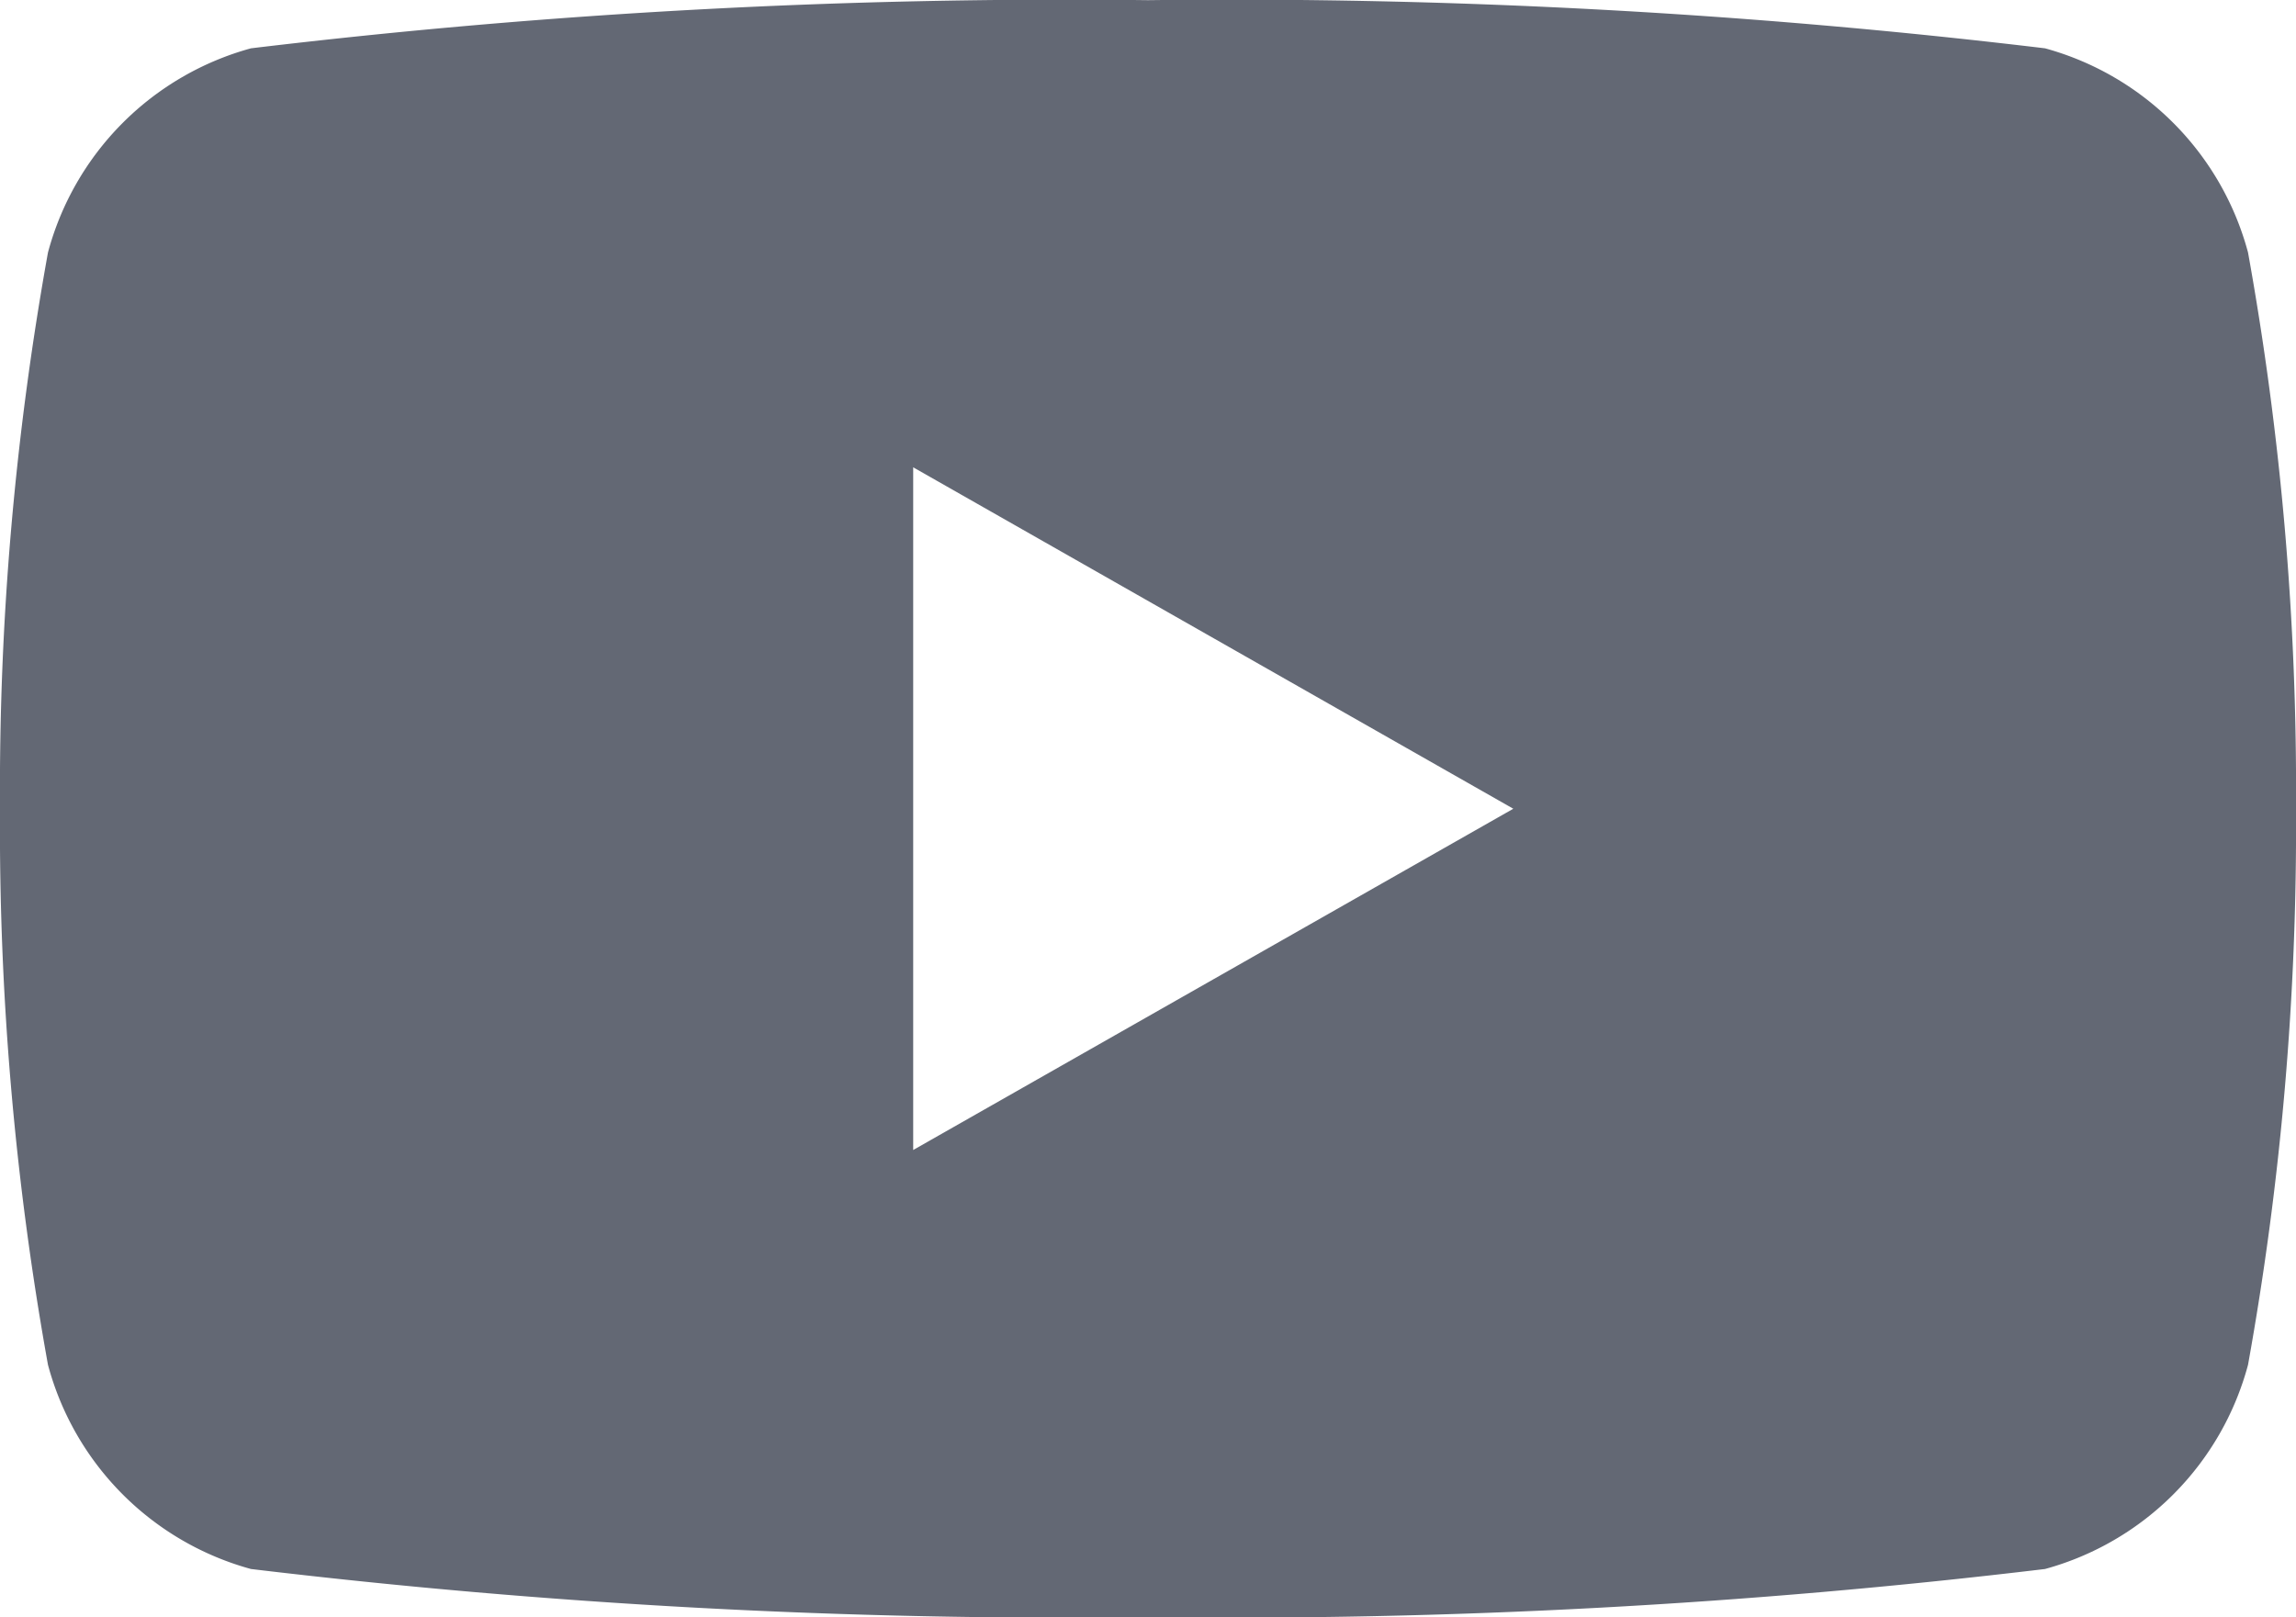 <svg id="XMLID_184_" xmlns="http://www.w3.org/2000/svg" width="13.494" height="9.507" viewBox="0 0 13.494 9.507">
  <path id="Path_25" data-name="Path 25" d="M13.212,5.03a1.7,1.7,0,0,0-1.193-1.2,40.121,40.121,0,0,0-5.272-.283,40.133,40.133,0,0,0-5.272.283A1.7,1.7,0,0,0,.282,5.03,17.769,17.769,0,0,0,0,8.3a17.769,17.769,0,0,0,.282,3.269,1.7,1.7,0,0,0,1.193,1.2,40.121,40.121,0,0,0,5.272.283,40.133,40.133,0,0,0,5.272-.283,1.7,1.7,0,0,0,1.193-1.2A17.8,17.8,0,0,0,13.494,8.3,17.769,17.769,0,0,0,13.212,5.03ZM5.367,10.306V6.293L8.894,8.3Z" transform="translate(0 -3.546)" fill="rgba(42,49,65,0.73)"/>
</svg>
